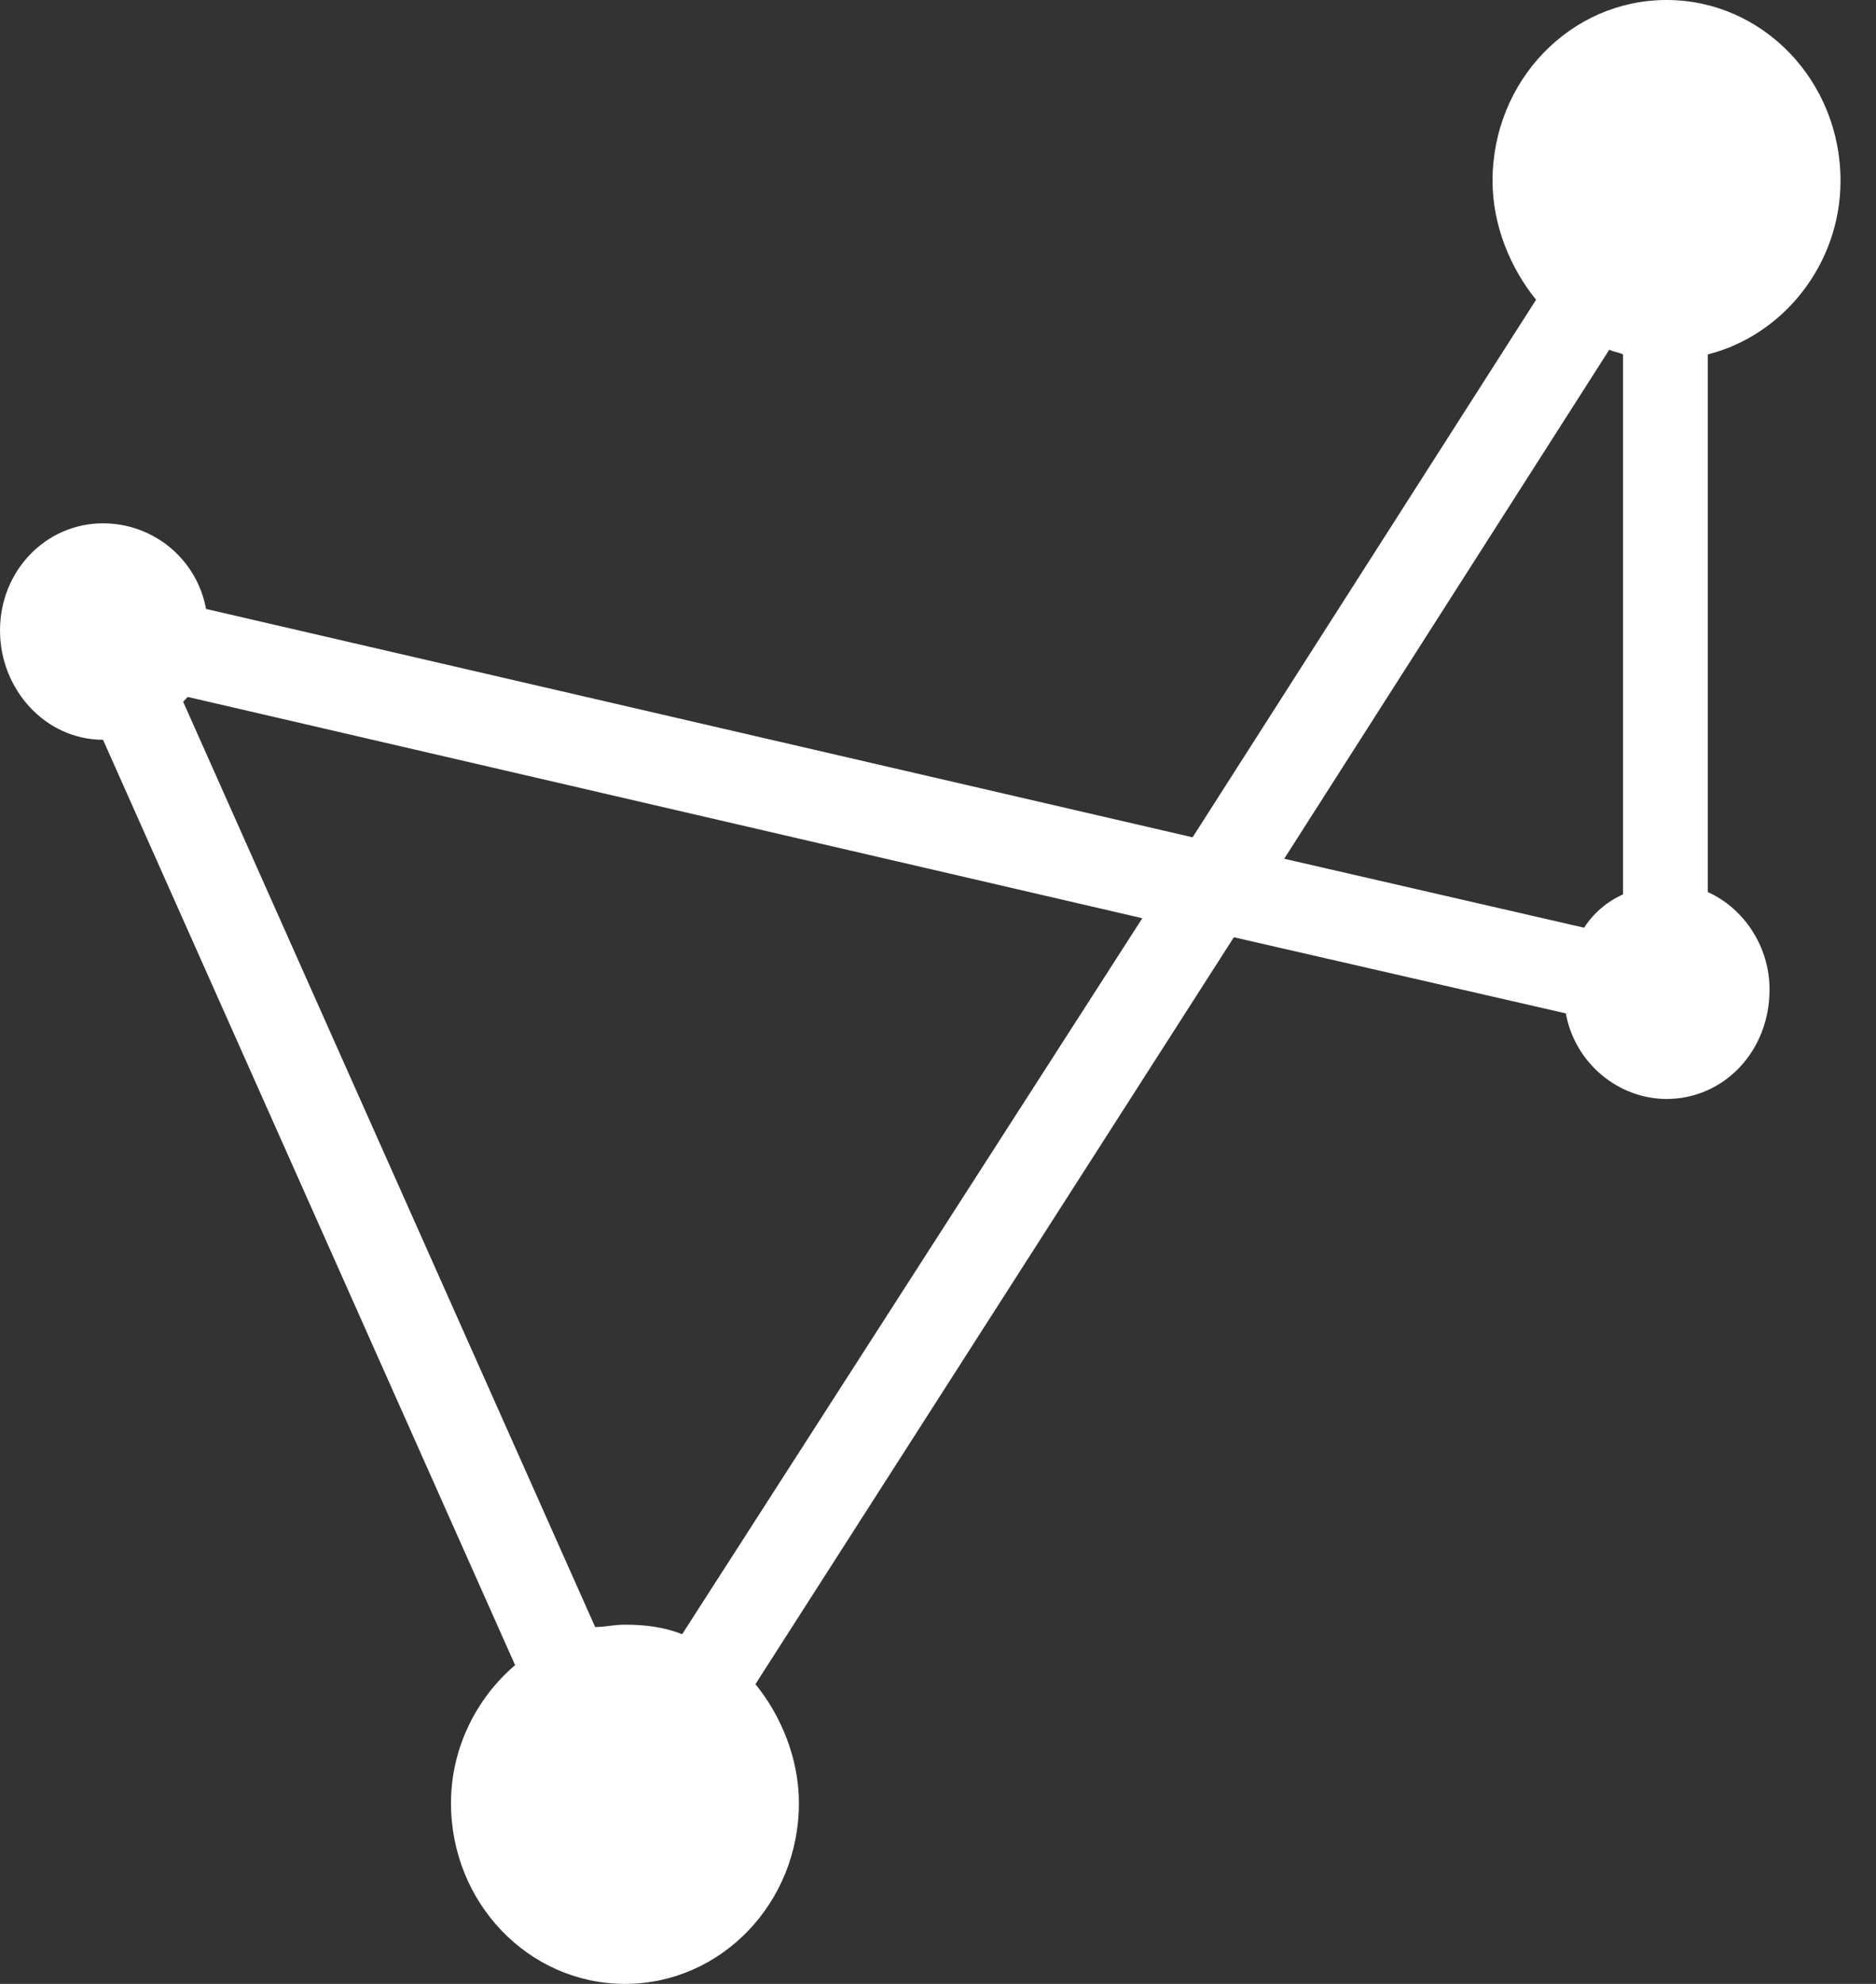 <svg xmlns="http://www.w3.org/2000/svg" width="35" height="37" viewBox="0 0 35 37">
    <rect x="0" y="0" width="35" height="37" fill="#333333" stroke="none"/>
    <path fill="#FFF" d="M34.338 3.372C34.338 1.508 32.886 0 31.092 0s-3.246 1.508-3.246 3.372c0 .843.342 1.641.812 2.218L22.25 15.616 3.844 11.357c-.171-.931-.982-1.597-1.922-1.597C.854 9.76 0 10.647 0 11.757c0 1.109.854 2.04 1.922 2.04L9.61 31.055c-.727.621-1.196 1.553-1.196 2.573C8.414 35.492 9.866 37 11.66 37c1.793 0 3.245-1.508 3.245-3.372 0-.843-.341-1.641-.811-2.218l8.926-13.93 6.193 1.42c.17.93.982 1.596 1.88 1.596 1.067 0 1.921-.887 1.921-2.04 0-.799-.47-1.509-1.153-1.82V6.61c1.41-.355 2.477-1.686 2.477-3.238zm-21.61 27.106c-.342-.133-.684-.177-1.068-.177-.214 0-.385.044-.556.044L3.417 13.088l.085-.09 17.81 4.127-8.585 13.353zM30.024 6.522c.085.044.17.044.256.088v10.071c-.3.133-.555.355-.726.621l-5.595-1.286 6.065-9.494z"/>
</svg>
